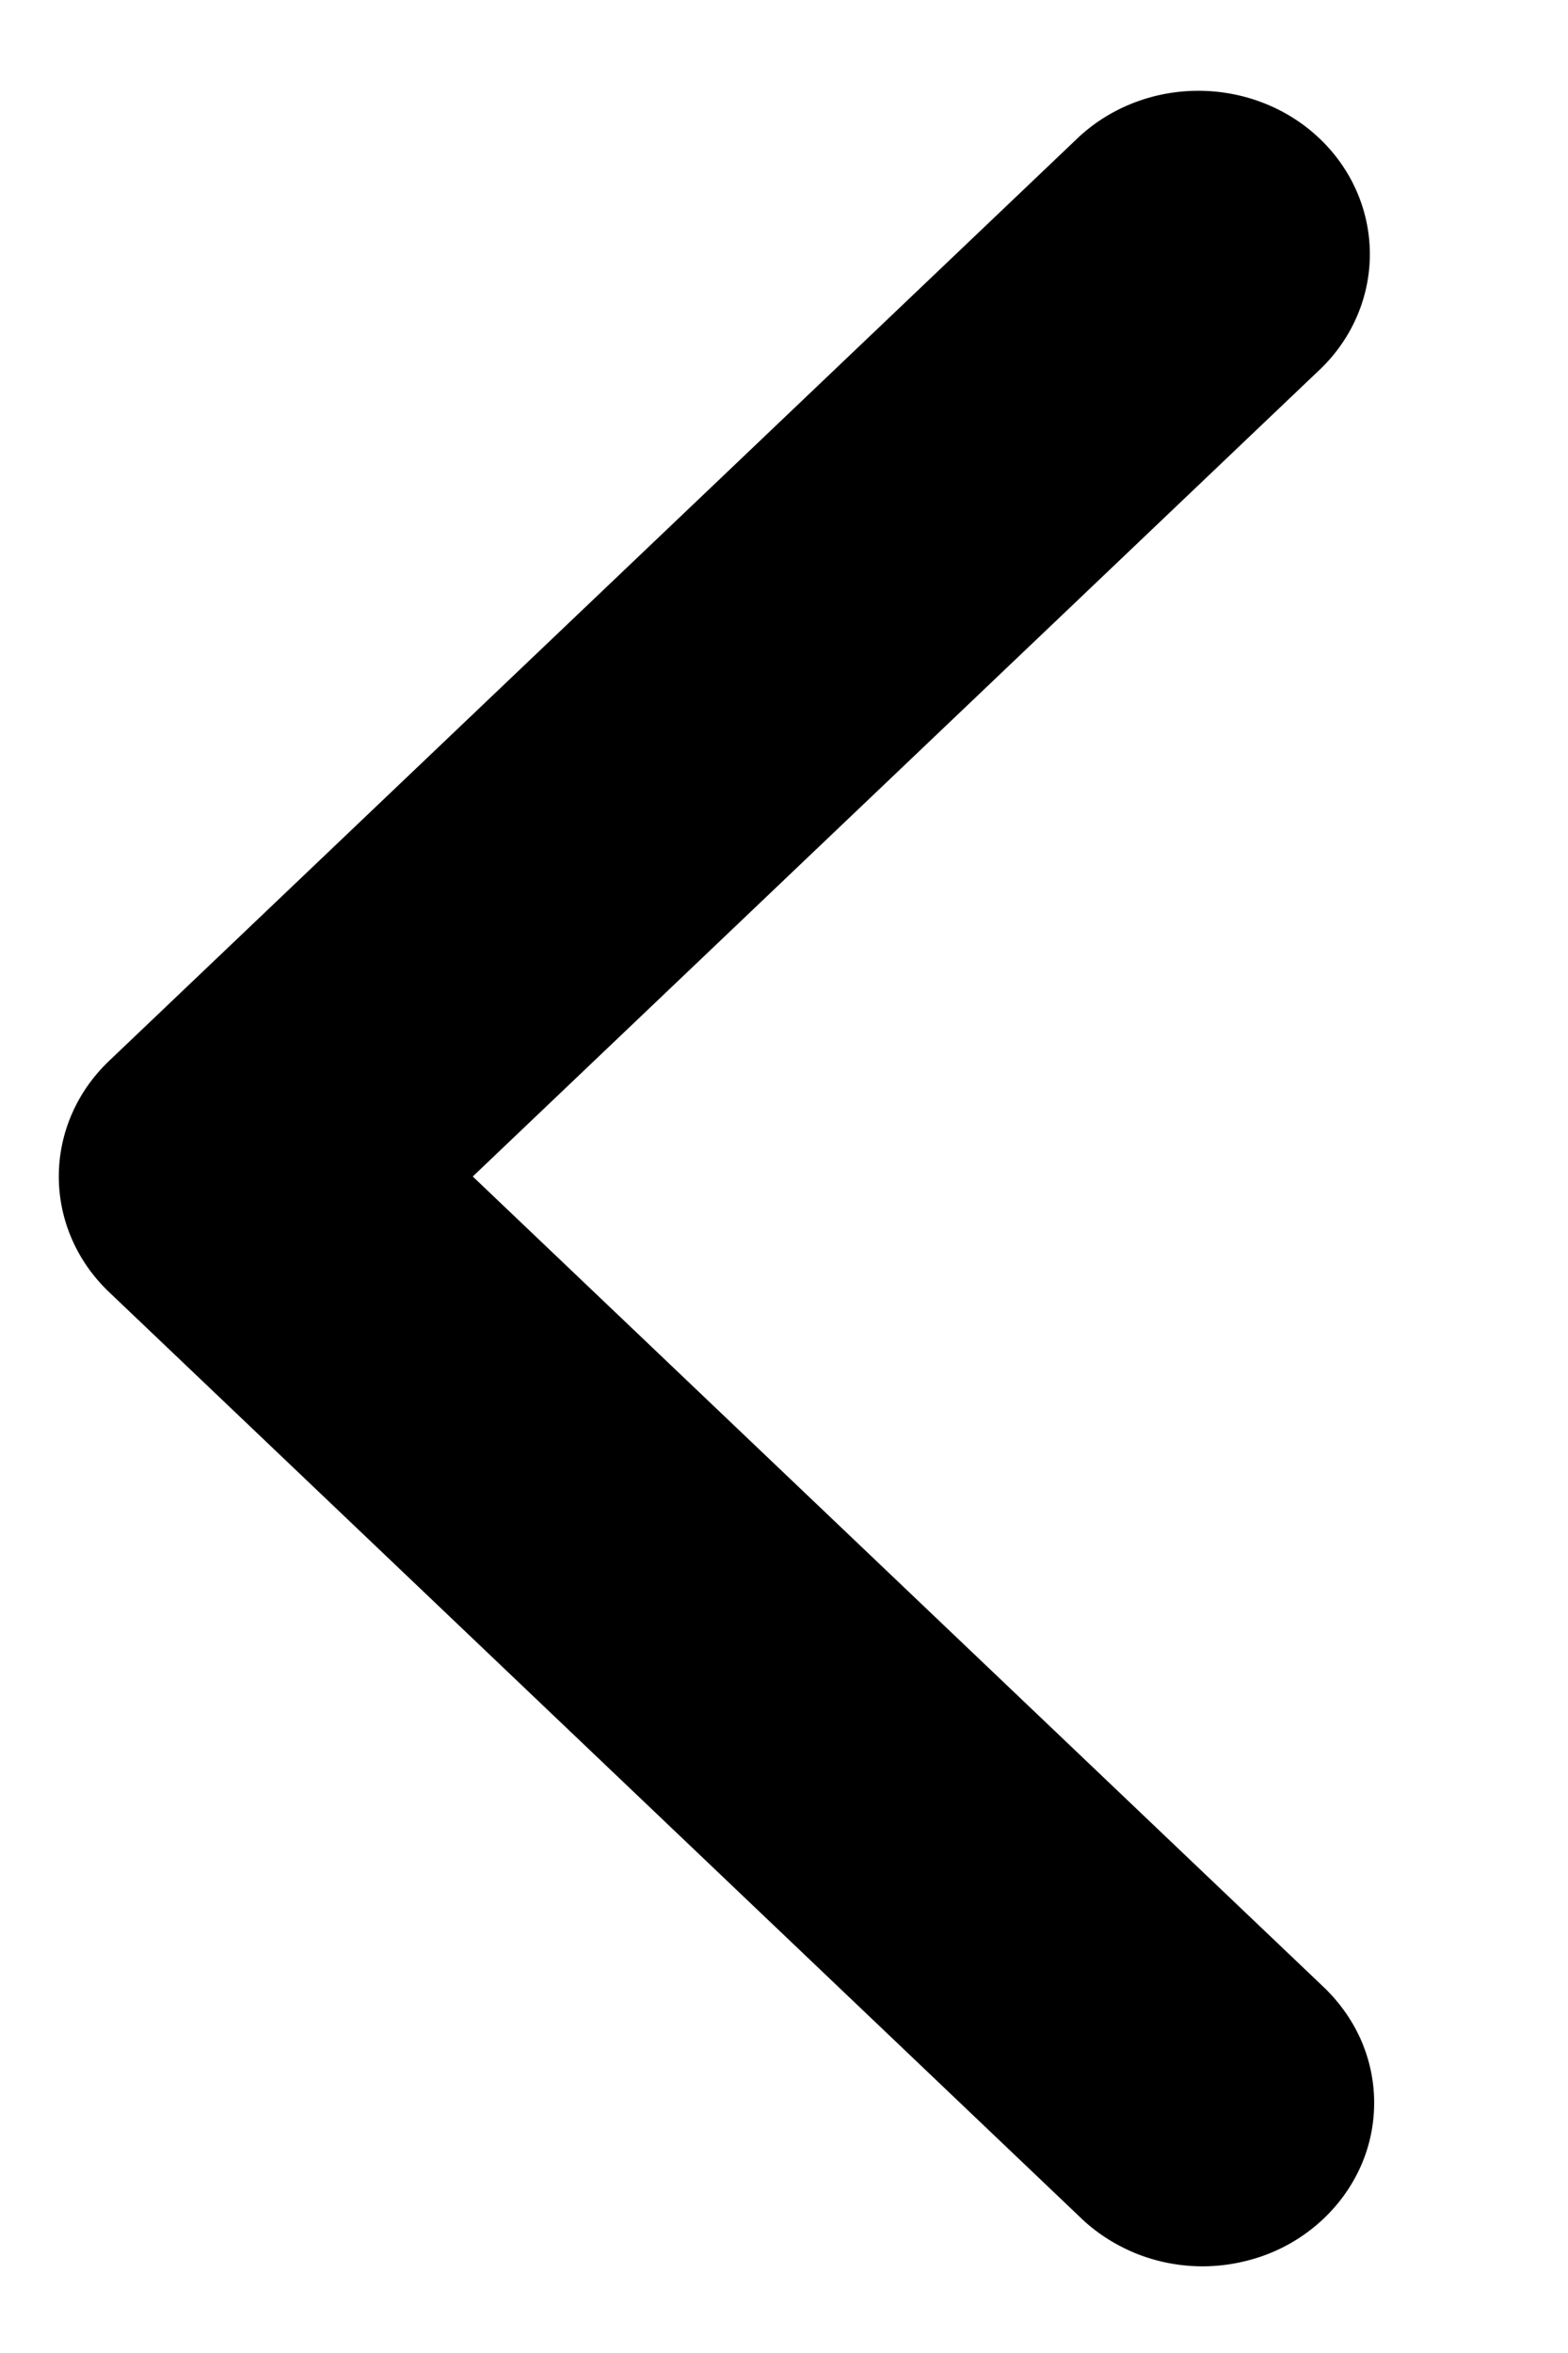 <svg width="8" height="12" viewBox="0 0 8 12" fill="none" xmlns="http://www.w3.org/2000/svg">
<path d="M2.412 6L6.744 10.125C6.827 10.202 6.894 10.294 6.94 10.395C6.986 10.497 7.01 10.606 7.011 10.717C7.012 10.828 6.99 10.938 6.946 11.04C6.902 11.142 6.837 11.235 6.754 11.314C6.672 11.392 6.575 11.454 6.467 11.496C6.36 11.537 6.244 11.559 6.128 11.558C6.012 11.557 5.897 11.534 5.79 11.49C5.684 11.446 5.587 11.383 5.506 11.303L0.556 6.589C0.392 6.433 0.3 6.221 0.3 6C0.3 5.779 0.392 5.567 0.556 5.411L5.506 0.697C5.671 0.545 5.892 0.461 6.122 0.463C6.351 0.465 6.571 0.552 6.733 0.707C6.895 0.861 6.987 1.07 6.989 1.289C6.991 1.507 6.903 1.718 6.744 1.875L2.412 6Z" fill="black"/>
</svg>
